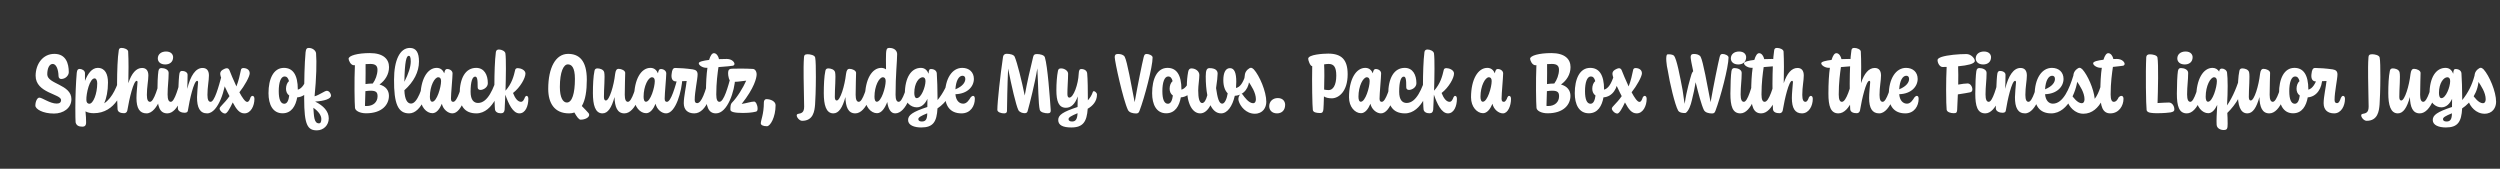 <svg width="4000" height="270" viewBox="0 0 4000 270" fill="none" xmlns="http://www.w3.org/2000/svg">
<rect x="0" y="0" width="4000" height="270" fill="#333333" stroke="none"/>
<path d="M62.88 156.2C67.64 156.2 79.82 165.72 90.74 165.72C95.5 165.72 97.74 163.62 97.74 160.12C97.74 150.18 57 149.06 57 121.2C57 102.86 68.2 86.2 86.96 86.2C105.58 86.2 110.06 101.74 110.06 115.46C110.06 120.5 105.02 126.38 97.88 126.38C95.78 126.38 93.82 124.84 93.68 122.04C93.4 110.42 89.76 102.3 84.3 102.3C79.26 102.3 75.62 108.74 75.62 118.96C75.62 134.64 114.26 134.92 114.26 158.58C114.26 173.14 101.24 181.68 86.4 181.68C68.06 181.68 56.58 174.4 56.58 168.94C56.58 162.22 59.66 156.2 62.88 156.2ZM142.95 166C149.11 166 155.55 150.18 155.55 133.24C155.55 128.62 153.87 125.4 151.35 125.4C143.37 125.4 137.77 149.76 138.19 160.12C138.33 164.04 140.15 166 142.95 166ZM137.77 196.1C137.77 201.28 135.11 202.68 131.75 202.68C125.73 202.68 122.09 200.58 120.97 195.68C120.69 193.58 120.55 183.92 120.55 172.44C120.55 155.36 121.39 131.98 122.79 116.58C123.35 111.26 125.03 110.28 127.55 110.28C130.63 110.28 135.95 112.52 135.95 117C135.95 119.94 135.95 124.28 135.95 129.46C140.29 118.12 147.01 108.6 156.39 108.6C168.29 108.6 172.77 118.82 172.77 131.98C172.77 145.56 170.39 157.04 166.75 165.3C180.47 156.2 187.47 137.16 192.65 121.34C194.05 117.56 199.37 121.9 199.23 125.68C198.53 145.7 184.53 181.12 150.09 181.12C144.63 181.12 140.15 180.14 136.79 178.18C137.49 185.18 137.77 190.22 137.77 196.1ZM190.062 80.32C190.482 77.52 192.022 76.68 194.682 76.68C198.882 76.68 204.622 78.92 205.042 82.28C205.882 96.84 205.742 117 205.322 133.1C210.502 117.28 217.922 108.74 227.302 108.74C234.022 108.74 237.382 113.08 237.382 120.78C237.382 129.04 235.002 139.12 235.002 151.86C235.002 159.98 236.962 162.92 240.042 162.92C246.342 162.92 252.922 139.26 257.822 120.78C258.102 119.8 258.802 119.24 259.502 119.24C261.322 119.24 264.402 122.18 264.402 124.98C264.402 139.82 252.922 181.4 234.442 181.4C223.242 181.4 218.342 173 218.342 156.76C218.342 148.78 219.462 140.1 220.022 131.84C220.162 130.3 219.602 129.32 218.622 129.32C213.582 129.32 206.862 158.02 203.922 175.66V175.8C203.922 176.08 203.922 176.22 203.782 176.36V176.64C203.082 179.72 200.982 181.12 198.602 181.12C193.562 181.12 188.662 179.72 188.102 174.96C187.262 167.54 186.142 103.56 190.062 80.32ZM264.38 103.14C256.54 103.14 252.48 98.66 252.48 93.48C252.48 87.04 257.66 82.42 265.64 82.42C274.18 82.42 276.98 87.6 276.98 91.52C276.98 98.94 271.8 103.14 264.38 103.14ZM273.34 162.92C279.5 162.92 285.8 139.26 290.7 120.78C291.12 119.66 291.68 119.24 292.38 119.24C294.48 119.24 297.28 122.32 297.28 125.12C296.58 145 285.52 181.4 267.74 181.4C255.14 181.4 251.78 169.64 251.78 149.9C251.78 135.76 252.48 119.52 253.46 113.78C254.16 109.86 255.7 109.02 258.22 108.88C263.54 108.88 269.84 111.4 269.84 116.58C269.84 129.04 268.16 137.72 268.16 151.16C268.16 159.7 270.12 162.92 273.34 162.92ZM336.95 162.92C343.25 162.92 349.69 139.26 354.73 120.78C355.01 119.66 355.57 119.24 356.27 119.24C358.37 119.24 361.17 122.18 361.17 124.98C361.17 139.82 349.83 181.4 331.35 181.4C319.87 181.4 315.11 172.16 315.25 155.36C315.39 147.8 316.37 139.4 316.93 131.84C316.93 130.3 316.51 129.32 315.39 129.32C310.21 129.32 303.35 159.42 300.55 177.2C300.27 179.16 298.73 180.42 295.23 180.42C291.03 180.42 284.87 178.46 284.59 173.56C284.45 166.84 285.57 124.56 287.11 117.56C287.67 115.04 288.79 113.64 290.89 113.5C294.67 113.36 300.13 115.18 300.13 119.66C300.13 128.34 299.85 136.04 299.57 142.2C304.89 120.64 313.15 108.74 324.07 108.74C330.93 108.74 334.29 113.08 334.29 120.78C334.29 129.04 331.91 139.12 331.91 151.86C331.91 159.98 333.87 162.92 336.95 162.92ZM391.134 181.4C383.294 181.4 378.394 175.24 372.374 163.9C368.174 172.86 363.414 181.68 360.194 181.68C356.134 181.68 351.374 176.78 351.374 173.84C351.374 170.34 358.374 166.56 367.194 153.82C366.214 152 365.234 149.9 364.114 147.8C356.274 131.84 352.354 122.46 352.354 117.7C352.354 114.34 354.734 112.1 359.214 110.14C360.614 109.44 362.014 109.16 363.134 109.16C364.954 109.3 366.354 110.42 367.194 112.52C369.014 117.14 373.354 127.92 378.254 138.28C381.894 128.9 383.714 120.5 385.674 111.12C386.094 109.72 387.774 108.88 389.174 108.88C394.214 108.88 399.534 111.26 399.534 117.28C399.534 122.46 391.134 137.58 383.014 147.66C387.634 156.34 392.254 163.06 395.474 163.06C398.554 163.06 399.814 158.86 400.934 155.64C401.774 154.38 402.614 153.4 404.014 153.4C405.694 153.4 407.094 155.08 407.094 158.16C407.094 169.36 401.354 181.4 391.134 181.4ZM454.806 166C459.566 166 461.806 160.4 462.786 152.84C459.146 150.32 457.606 146.26 457.606 142.06C457.606 137.3 459.146 132.54 462.366 129.74C460.966 124.42 458.586 122.32 455.366 122.32C449.066 122.32 445.986 132.4 445.986 145.84C445.986 159.14 449.066 166 454.806 166ZM452.146 181.26C436.326 181.26 429.606 167.12 429.606 149.06C429.606 126.38 437.446 108.6 454.246 108.6C468.106 108.6 476.506 118.96 476.506 143.32V143.46C483.226 141.64 487.986 134.22 492.326 120.64C492.606 119.8 493.166 119.24 493.726 119.24C495.826 119.24 498.766 122.18 498.766 124.98C498.626 140.8 490.226 154.8 475.526 155.78C473.146 169.22 466.566 181.26 452.146 181.26ZM506.973 208.56C492.273 208.56 486.673 200.16 486.673 158.02C486.673 125.4 487.233 103 488.913 83.68C489.473 77.94 491.153 76.68 494.093 76.68C500.533 76.68 505.433 81.3 505.713 85.36C506.833 99.5 506.273 124.56 503.333 154.1C511.593 151.72 519.433 145.28 522.933 145.28C526.713 145.28 529.653 149.9 529.653 152.98C529.653 157.88 519.433 161.66 504.173 162.5C517.473 169.08 526.013 178.04 526.013 189.38C526.013 200.44 517.613 208.56 506.973 208.56ZM510.333 197.36C512.993 197.36 514.113 194.84 514.113 190.36C514.113 184.9 509.913 178.32 501.373 172.44C502.353 184.9 502.073 197.36 510.333 197.36ZM586.601 169.64C597.381 169.64 604.101 163.2 604.101 153.96C604.101 147.94 601.861 145.14 593.321 145.14C591.081 145.14 588.001 145.28 584.641 145.84C584.501 155.22 584.221 163.76 583.941 169.5C585.061 169.64 586.041 169.64 586.601 169.64ZM592.621 102.3C590.241 102.3 587.581 102.44 584.921 102.58C585.061 110.84 584.921 122.74 584.781 134.5C588.701 133.94 592.481 133.66 595.421 133.66C595.701 133.66 595.981 133.66 596.401 133.66C600.601 128.06 603.961 119.52 603.961 111.68C603.961 106.08 601.581 102.3 592.621 102.3ZM566.301 104.4C560.841 104.4 557.761 96.28 557.761 94.04C557.761 89 572.181 84.94 591.781 84.94C613.341 84.94 622.441 94.6 622.441 107.34C622.441 119.24 616.001 128.9 607.181 135.2C617.261 138 622.301 144.72 622.301 153.26C622.301 167.26 611.521 181.26 585.761 181.26C575.961 181.26 568.401 177.34 567.981 172.58C567.281 165.16 566.721 129.04 567.841 104.26C567.141 104.4 566.581 104.4 566.301 104.4ZM653.995 89.28C650.215 89.28 647.555 98.24 646.995 130.86C653.435 118.4 657.215 106.92 657.215 98.38C657.215 91.1 655.815 89.28 653.995 89.28ZM657.635 165.72C667.855 165.72 675.555 141.36 680.595 120.64C681.575 116.86 687.315 121.2 687.175 124.98C686.475 144.86 674.855 181.4 654.555 181.4C636.775 181.4 630.195 165.86 630.475 127.22C630.475 96.84 639.575 76.68 655.815 76.68C666.035 76.68 670.375 84.38 670.375 98.38C670.375 115.18 661.975 131 646.995 144.44C647.555 159 651.615 165.72 657.635 165.72ZM701.252 123.58C695.372 123.58 687.812 137.44 687.812 154.8C687.812 159.28 688.932 162.78 691.592 162.78C698.872 162.78 705.732 139.68 705.732 129.74C705.732 125.68 704.052 123.58 701.252 123.58ZM723.792 181.4C716.652 181.4 708.812 174.82 706.992 166C703.352 174.68 698.312 181.12 691.872 181.12C682.352 181.12 672.692 171.04 672.692 155.78C672.692 126.8 683.892 108.6 698.732 108.6C705.032 108.6 708.672 112.38 710.772 117.28C711.752 112.38 712.732 110.42 715.392 110.42C720.152 110.42 724.072 113.5 724.072 117.42C724.072 124.14 721.552 149.48 721.552 157.88C721.552 161.94 723.092 162.92 725.192 162.92C731.632 162.92 738.352 139.26 743.252 120.78C744.512 116.86 749.832 121.34 749.832 125.12C749.132 145 739.472 181.4 723.792 181.4ZM764.845 164.74C780.525 164.74 789.765 141.64 796.205 120.64C796.625 119.66 797.185 119.24 797.885 119.24C799.845 119.24 802.785 122.18 802.785 124.84C802.785 139.68 789.765 181.4 762.185 181.4C742.445 181.4 735.445 168.1 735.445 150.74C735.445 125.26 744.545 108.6 761.905 108.6C774.785 108.6 780.525 119.8 780.525 133.1C780.525 140.1 773.105 143.88 768.765 143.88C766.245 143.88 764.285 142.62 764.285 139.82C764.425 125.96 763.165 122.6 760.225 122.6C755.885 122.6 752.945 130.44 752.945 146.82C752.945 160.12 758.265 164.74 764.845 164.74ZM793.396 83.26C793.816 80.46 795.636 79.2 798.296 79.2C802.636 79.2 808.236 81.86 808.656 85.5C809.916 94.32 809.496 122.46 808.796 145.14C819.016 133.66 821.956 122.04 824.336 111.68C824.756 109.86 826.296 109.02 828.536 109.02C832.736 109.02 840.716 111.82 840.716 117.7C840.716 124.7 832.596 139.68 820.836 148.78C824.196 157.6 828.676 162.92 833.576 162.92C836.936 162.92 838.756 158.72 840.016 155.36C840.856 154.1 841.556 153.4 842.396 153.4C844.216 153.4 845.336 155.08 845.336 158.16C845.336 169.36 840.856 181.4 831.056 181.4C820.556 181.4 813.556 165.86 808.516 151.44C808.096 163.34 807.676 172.72 807.396 175.52C806.976 179.3 805.296 181.26 801.376 181.26C796.336 181.26 792.556 179.02 791.996 175.24C791.016 168.66 789.896 109.72 793.396 83.26ZM906.986 164.04C915.246 164.04 919.866 149.76 919.866 126.24C919.866 107.34 914.266 103 908.526 103C901.806 103 895.786 114.62 895.786 139.26C895.786 156.34 900.826 164.04 906.986 164.04ZM910.486 181.4C886.966 181.4 877.166 164.88 877.166 142.2C877.166 108.18 889.066 86.2 908.946 86.2C926.166 86.2 938.906 96.28 938.906 127.5C938.906 145.28 936.666 160.12 930.926 169.64C935.126 173.98 939.326 178.18 941.426 180.7C942.406 181.68 942.686 182.66 942.686 183.78C942.686 188.26 935.686 191.48 928.966 191.48C926.166 191.48 922.666 186.58 919.026 180C916.506 180.98 913.566 181.4 910.486 181.4ZM999.059 181.4C987.719 181.4 983.659 171.32 983.239 155.22C978.619 172.3 972.599 181.4 963.919 181.4C952.159 181.4 948.659 167.54 948.659 149.06C948.659 136.32 949.219 122.46 951.179 113.36C951.739 110.7 952.999 109.44 955.939 109.44C959.579 109.44 965.599 110.98 966.719 115.6C968.259 122.04 966.159 142.9 966.299 155.08C966.299 158.72 967.279 160.82 969.379 160.82C974.979 160.82 982.119 137.3 984.219 118.4C985.059 112.38 986.599 110.14 989.959 110.14C994.439 110.14 1000.32 112.94 1000.32 116.58C1000.32 122.04 999.619 135.76 999.619 151.72C999.619 159.7 1001.58 162.92 1004.66 162.92C1011.1 162.92 1017.54 139.26 1022.44 120.78C1023.7 116.86 1029.16 121.34 1029.02 125.12C1028.32 145 1017.12 181.4 999.059 181.4ZM1043.19 123.58C1037.31 123.58 1029.75 137.44 1029.75 154.8C1029.75 159.28 1030.87 162.78 1033.53 162.78C1040.81 162.78 1047.67 139.68 1047.67 129.74C1047.67 125.68 1045.99 123.58 1043.19 123.58ZM1065.73 181.4C1058.59 181.4 1050.75 174.82 1048.93 166C1045.29 174.68 1040.25 181.12 1033.81 181.12C1024.29 181.12 1014.63 171.04 1014.63 155.78C1014.63 126.8 1025.83 108.6 1040.67 108.6C1046.97 108.6 1050.61 112.38 1052.71 117.28C1053.69 112.38 1054.67 110.42 1057.33 110.42C1062.09 110.42 1066.01 113.5 1066.01 117.42C1066.01 124.14 1063.49 149.48 1063.49 157.88C1063.49 161.94 1065.03 162.92 1067.13 162.92C1073.57 162.92 1080.29 139.26 1085.19 120.78C1086.45 116.86 1091.77 121.34 1091.77 125.12C1091.07 145 1081.41 181.4 1065.73 181.4ZM1115.46 165.02C1122.18 165.02 1128.48 148.5 1135.2 120.78C1136.04 117 1141.78 121.34 1141.64 125.12C1140.94 145 1131.42 181.4 1110.84 181.4C1100.34 181.4 1094.04 175.66 1094.04 165.16C1094.04 154.8 1097.82 138.56 1098.66 129.6C1094.18 129.74 1084.24 130.3 1081.58 130.3C1075.42 130.3 1073.74 124.84 1074.58 118.54C1075.28 111.82 1076.68 108.74 1080.46 108.74C1087.04 108.74 1098.66 109.58 1108.46 110.98C1113.92 111.82 1116.16 114.34 1116.16 119.1C1116.16 126.66 1111.54 146.68 1111.54 159.84C1111.54 163.34 1112.8 165.02 1115.46 165.02ZM1129.52 149.9C1129.52 132.82 1130.36 118.82 1131.9 108.46C1131.06 108.46 1130.22 108.46 1129.66 108.46C1124.48 108.46 1118.04 104.68 1118.04 101.18C1118.04 98.66 1125.46 96.98 1134.56 95.86C1136.66 88.72 1139.32 85.08 1142.26 85.08C1146.46 85.08 1149.54 90.12 1150.38 94.6C1155.42 94.46 1159.9 94.32 1162.7 94.32C1170.96 94.32 1175.16 99.36 1175.16 102.3C1175.16 103.56 1174.18 104.68 1172.92 105.1C1171.38 105.52 1160.32 106.64 1149.54 107.34C1148.14 117.14 1146.04 131.98 1146.04 151.16C1146.04 159.7 1148 162.92 1151.08 162.92C1158.22 162.92 1164.8 139.26 1169.7 120.78C1170.82 116.86 1176.28 121.34 1176.28 125.12C1175.58 145 1164.24 181.4 1145.48 181.4C1133.02 181.4 1129.52 169.64 1129.52 149.9ZM1187.93 180.7C1175.19 180.7 1168.61 179.02 1168.61 175.52C1168.61 170.48 1168.89 166.56 1170.85 164.6C1179.67 155.64 1188.91 140.38 1193.95 129.04C1184.85 130.44 1175.33 131.14 1171.69 131.14C1166.09 131.14 1164.97 120.64 1164.97 117.42C1164.97 110.56 1167.35 109.86 1173.51 109.86C1179.95 109.72 1192.97 109.58 1204.59 110.28C1207.95 110.42 1210.61 114.06 1210.61 119.1C1210.61 124.42 1206.97 140.8 1186.67 166.28C1193.81 165.3 1202.07 162.5 1206.69 162.5C1209.21 162.5 1212.15 167.96 1212.15 173.7C1212.15 176.36 1211.59 178.04 1209.63 178.6C1203.05 180.28 1195.49 180.7 1187.93 180.7ZM1227.08 201.98C1220.64 201.98 1217.28 199.88 1217.28 197.36C1217.28 192.18 1222.18 182.94 1222.18 163.76C1222.18 160.68 1224 158.58 1226.1 158.58C1233.38 158.58 1240.94 162.36 1240.94 168.24C1240.94 187.42 1232.54 201.98 1227.08 201.98ZM1283.42 193.3C1279.36 193.3 1274.74 188.12 1274.74 184.62C1274.74 183.5 1275.44 182.52 1276.84 182.24C1282.58 181.26 1286.64 180 1286.64 170.48C1286.64 162.36 1285.94 141.64 1285.8 124.28C1285.66 112.66 1285.66 100.9 1286.36 91.94C1286.5 88.72 1287.48 86.76 1292.24 86.76C1296.02 86.76 1303.58 88.16 1304.28 92.08C1305.26 97.12 1305.4 109.58 1305.4 123.16C1305.4 142.06 1304.56 162.36 1304.14 167.12C1303.3 177.62 1301.34 193.3 1283.42 193.3ZM1368.47 181.4C1357.13 181.4 1353.07 171.32 1352.65 155.22C1348.03 172.3 1342.01 181.4 1333.33 181.4C1321.57 181.4 1318.07 167.54 1318.07 149.06C1318.07 136.32 1318.63 122.46 1320.59 113.36C1321.15 110.7 1322.41 109.44 1325.35 109.44C1328.99 109.44 1335.01 110.98 1336.13 115.6C1337.67 122.04 1335.57 142.9 1335.71 155.08C1335.71 158.72 1336.69 160.82 1338.79 160.82C1344.39 160.82 1351.53 137.3 1353.63 118.4C1354.47 112.38 1356.01 110.14 1359.37 110.14C1363.85 110.14 1369.73 112.94 1369.73 116.58C1369.73 122.04 1369.03 135.76 1369.03 151.72C1369.03 159.7 1370.99 162.92 1374.07 162.92C1380.51 162.92 1386.95 139.26 1391.85 120.78C1393.11 116.86 1398.57 121.34 1398.43 125.12C1397.73 145 1386.53 181.4 1368.47 181.4ZM1412.6 123.58C1406.72 123.58 1399.16 137.44 1399.16 154.8C1399.16 159.28 1400.28 162.78 1402.94 162.78C1410.22 162.78 1417.08 139.68 1417.08 129.74C1417.08 125.68 1415.4 123.58 1412.6 123.58ZM1437.94 162.92C1444.24 162.92 1450.82 139.26 1455.72 120.78C1456 119.8 1456.56 119.24 1457.26 119.24C1459.36 119.24 1462.3 122.32 1462.3 125.12C1461.6 145 1450.26 181.4 1432.34 181.4C1425.48 181.4 1421.28 174.96 1419.6 163.2C1415.82 173.14 1410.36 181.12 1403.22 181.12C1393.7 181.12 1384.04 171.04 1384.04 155.78C1384.04 126.8 1395.24 108.6 1410.08 108.6C1413.16 108.6 1415.68 109.58 1417.64 110.98C1417.64 106.08 1417.64 101.04 1417.5 95.3C1417.5 78.08 1418.34 76.68 1423.24 76.68C1431.64 76.68 1435.42 81.86 1435.42 86.48C1435.42 97.96 1432.9 119.52 1432.9 151.72C1432.9 159.7 1434.86 162.92 1437.94 162.92ZM1473.93 203.94C1462.87 203.94 1452.93 200.44 1452.93 192.04C1452.93 184.06 1460.21 179.02 1483.73 171.18C1483.73 167.4 1483.87 163.2 1483.87 158.16C1480.09 166.28 1474.49 171.74 1466.79 171.74C1457.27 171.74 1447.75 163.76 1447.75 150.74C1447.75 123.16 1458.53 108.6 1473.37 108.6C1480.09 108.6 1483.59 112.8 1485.69 117.98C1485.97 111.82 1487.23 110.42 1489.33 110.42C1495.35 110.42 1498.57 113.64 1498.85 117.28C1499.55 125.96 1499.97 142.34 1500.11 160.12C1509.63 148.22 1515.79 136.04 1519.85 120.78C1520.27 119.8 1520.83 119.24 1521.53 119.24C1523.49 119.24 1526.43 122.18 1526.43 124.98C1526.43 147.24 1513.83 164.32 1499.97 173.42C1498.85 194.98 1492.97 203.94 1473.93 203.94ZM1474.91 194.42C1480.93 194.42 1483.59 191.06 1483.59 181.26C1473.09 185.6 1469.31 187.84 1469.31 190.64C1469.31 192.74 1470.99 194.42 1474.91 194.42ZM1476.31 123.58C1470.43 123.58 1462.87 132.82 1462.87 148.64C1462.87 153.4 1463.99 157.04 1466.79 157.04C1473.93 157.04 1480.79 139.12 1480.79 129.74C1480.79 125.68 1479.11 123.58 1476.31 123.58ZM1540.01 121.2C1534.27 121.2 1529.51 128.76 1528.67 142.9C1540.99 137.86 1544.49 131.14 1544.49 126.38C1544.49 123.02 1542.95 121.2 1540.01 121.2ZM1541.13 165.86C1547.01 165.86 1550.51 159.84 1553.17 155.64C1554.57 154.38 1555.41 153.4 1556.95 153.4C1558.77 153.4 1559.75 155.08 1559.75 158.16C1559.75 169.36 1553.03 181.4 1538.47 181.4C1519.01 181.4 1512.01 167.82 1512.01 151.72C1512.01 125.82 1523.35 108.6 1539.59 108.6C1550.79 108.6 1558.21 115.6 1558.21 126.24C1558.21 138.28 1548.13 150.18 1528.67 150.74C1529.51 160.96 1534.83 165.86 1541.13 165.86ZM1611.16 177.76C1611.16 180.28 1609.2 181.4 1606.54 181.4C1601.78 181.4 1595.76 179.44 1595.76 175.8C1595.76 163.06 1600.52 119.94 1604.86 90.82C1605.42 87.6 1607.66 86.06 1610.74 86.06C1616.06 86.06 1622.08 87.46 1623.48 90.82C1627.68 100.62 1634.54 128.48 1639.58 152.84C1643.08 133.1 1648.26 110.14 1653.02 91.1C1653.86 87.88 1654.84 86.48 1659.18 86.48C1664.08 86.48 1670.66 88.02 1671.78 91.66C1676.26 106.22 1679.76 156.2 1681.16 176.22C1681.44 179.3 1680.32 181.26 1676.54 181.26C1671.36 181.26 1664.78 179.72 1663.66 175.8C1661.28 166.56 1661.28 137.44 1659.74 109.3C1655.96 132.96 1647.42 166.42 1644.2 177.76C1643.64 179.58 1642.66 181.12 1639.58 181.12C1636.22 181.12 1631.18 179.72 1629.36 176.08C1625.58 168.38 1618.44 137.58 1612.98 109.72C1611.72 138.14 1611.3 167.12 1611.16 177.76ZM1714.15 203.94C1700.85 203.94 1693.15 200.44 1693.15 192.04C1693.15 183.92 1700.57 179.02 1724.09 171.18C1724.23 166.28 1724.37 160.54 1724.37 154.24C1720.03 166.7 1713.73 172.44 1705.47 172.44C1693.71 172.44 1690.21 161.66 1690.21 144.44C1690.21 133.38 1691.05 121.48 1692.73 113.36C1693.29 110.7 1694.55 109.44 1697.63 109.44C1703.51 109.44 1708.97 113.5 1708.97 117.84C1708.97 127.64 1707.71 142.06 1707.85 150.46C1707.85 154.1 1708.83 156.2 1710.93 156.2C1717.65 156.2 1725.21 134.78 1725.91 118.12C1726.19 112.52 1727.31 110.42 1729.83 110.42C1735.99 110.42 1739.21 113.78 1739.49 117.56C1740.33 126.38 1740.61 144.58 1740.61 160.54C1744.11 156.48 1746.91 152.28 1748.59 146.96C1748.87 146.26 1749.43 145.84 1750.13 145.84C1752.09 145.84 1755.17 148.78 1755.17 151.3C1755.17 162.36 1748.03 169.64 1740.33 173.98C1738.93 194.84 1732.77 203.94 1714.15 203.94ZM1715.27 194.42C1721.01 194.42 1723.67 190.78 1724.09 181.12C1713.45 185.6 1709.67 187.84 1709.67 190.64C1709.67 192.74 1711.35 194.42 1715.27 194.42ZM1804.69 175.94C1796.99 159.84 1783.55 98.24 1783.55 91.38C1783.55 88.3 1784.67 86.34 1788.73 86.34C1793.35 86.34 1797.55 87.6 1799.51 90.82C1803.57 98.52 1810.01 135.48 1815.47 163.48C1820.37 135.76 1827.37 101.46 1829.89 91.38C1830.87 87.74 1831.71 86.34 1834.65 86.34C1838.29 86.34 1844.17 88.72 1844.17 91.94C1844.17 107.2 1831.29 156.06 1823.31 177.06C1822.05 180.56 1820.79 181.54 1817.71 181.54C1812.39 181.54 1806.65 180 1804.69 175.94ZM1868.61 166C1873.37 166 1875.61 160.4 1876.59 152.84C1872.95 150.32 1871.41 146.26 1871.41 142.06C1871.41 137.3 1872.95 132.54 1876.17 129.74C1874.77 124.42 1872.39 122.32 1869.17 122.32C1862.87 122.32 1859.79 132.4 1859.79 145.84C1859.79 159.14 1862.87 166 1868.61 166ZM1865.95 181.26C1850.13 181.26 1843.41 167.12 1843.41 149.06C1843.41 126.38 1851.25 108.6 1868.05 108.6C1881.91 108.6 1890.31 118.96 1890.31 143.32V143.46C1897.03 141.64 1901.79 134.22 1906.13 120.64C1906.41 119.8 1906.97 119.24 1907.53 119.24C1909.63 119.24 1912.57 122.18 1912.57 124.98C1912.43 140.8 1904.03 154.8 1889.33 155.78C1886.95 169.22 1880.37 181.26 1865.95 181.26ZM1953.82 181.4C1946.26 181.4 1940.66 176.5 1936.74 168.38C1932.54 176.5 1926.94 181.4 1920.36 181.4C1908.32 181.4 1898.94 166.98 1898.94 138.7C1898.94 129.46 1899.64 122.6 1901.04 115.04C1901.74 111.26 1903.28 109.44 1906.36 109.44C1912.94 109.44 1918.96 114.06 1918.96 119.94C1918.96 126.38 1917.14 137.02 1917.14 144.72C1917.14 157.18 1919.1 164.88 1923.44 164.88C1926.8 164.88 1929.74 160.12 1931.7 152.28C1930.02 143.46 1929.18 133.24 1929.18 122.18C1929.18 111.96 1931 109.02 1935.2 109.02C1944.3 109.02 1948.22 112.66 1948.22 117.7C1948.22 121.62 1947.24 131.28 1945.7 140.94C1947.94 156.62 1950.32 165.86 1955.5 165.86C1959.7 165.86 1963.06 157.74 1964.32 149.34C1959.98 145.14 1957.32 137.72 1957.32 128.34C1957.32 116.44 1960.82 109.02 1967.96 109.02C1975.1 109.02 1978.04 116.72 1978.04 130.86C1978.04 134.22 1977.9 137.58 1977.62 140.8C1984.2 139.26 1988.54 132.96 1992.6 120.64C1992.88 119.66 1993.44 119.24 1994.14 119.24C1996.52 119.24 1999.18 122.18 1999.04 124.98C1999.04 139.82 1990.92 152.42 1975.66 153.26C1971.88 170.06 1963.76 181.4 1953.82 181.4ZM2026.1 162.92C2026.1 172.02 2020.64 181.96 2007.62 181.96C1993.76 181.96 1984.38 170.2 1981.86 161.52C1979.76 155.08 1985.36 147.66 1987.88 150.88C1991.24 155.64 1998.1 165.16 2005.1 165.16C2007.48 165.16 2009.44 163.2 2009.44 158.86C2009.44 148.08 2002.02 137.16 1996.84 129.46H1996.56C1993.48 129.46 1991.1 126.52 1991.1 124.84C1991.24 123.3 1991.66 120.64 1991.94 118.54C1993.06 112.94 1998.8 108.46 2001.46 108.46C2002.86 108.46 2004.4 109.3 2006.08 110.98C2015.18 121.06 2026.1 146.4 2026.1 162.92ZM2043.21 181.4C2035.09 181.4 2030.75 176.08 2030.75 170.06C2030.75 162.5 2036.21 156.9 2044.47 156.9C2053.29 156.9 2056.23 162.92 2056.23 167.68C2056.23 176.36 2050.91 181.4 2043.21 181.4ZM2125.87 144.16C2132.59 144.16 2138.05 136.74 2138.05 120.92C2138.05 107.06 2133.99 102.3 2125.87 102.3C2123.49 102.3 2121.11 102.58 2118.59 103C2119.15 113.08 2119.01 129.04 2118.59 143.32C2120.41 143.6 2122.51 144.16 2125.87 144.16ZM2099.41 105.8C2096.19 105.8 2093.11 96.42 2093.11 94.04C2093.11 87.18 2117.19 85.78 2125.17 85.78C2146.59 85.78 2156.25 95.58 2156.25 118.82C2156.25 146.26 2142.11 157.18 2131.05 157.32C2125.45 157.32 2120.97 156.2 2118.31 154.24C2118.03 164.18 2117.75 172.02 2117.47 174.68C2117.05 178.74 2116.21 181.12 2111.59 180.84C2105.85 180.7 2101.09 179.72 2100.53 175.94C2099.69 169.64 2098.99 131.56 2099.55 105.8H2099.41ZM2186.97 123.58C2181.09 123.58 2173.53 137.44 2173.53 154.8C2173.53 159.28 2174.65 162.78 2177.31 162.78C2184.59 162.78 2191.45 139.68 2191.45 129.74C2191.45 125.68 2189.77 123.58 2186.97 123.58ZM2209.51 181.4C2202.37 181.4 2194.53 174.82 2192.71 166C2189.07 174.68 2184.03 181.12 2177.59 181.12C2168.07 181.12 2158.41 171.04 2158.41 155.78C2158.41 126.8 2169.61 108.6 2184.45 108.6C2190.75 108.6 2194.39 112.38 2196.49 117.28C2197.47 112.38 2198.45 110.42 2201.11 110.42C2205.87 110.42 2209.79 113.5 2209.79 117.42C2209.79 124.14 2207.27 149.48 2207.27 157.88C2207.27 161.94 2208.81 162.92 2210.91 162.92C2217.35 162.92 2224.07 139.26 2228.97 120.78C2230.23 116.86 2235.55 121.34 2235.55 125.12C2234.85 145 2225.19 181.4 2209.51 181.4ZM2250.57 164.74C2266.25 164.74 2275.49 141.64 2281.93 120.64C2282.35 119.66 2282.91 119.24 2283.61 119.24C2285.57 119.24 2288.51 122.18 2288.51 124.84C2288.51 139.68 2275.49 181.4 2247.91 181.4C2228.17 181.4 2221.17 168.1 2221.17 150.74C2221.17 125.26 2230.27 108.6 2247.63 108.6C2260.51 108.6 2266.25 119.8 2266.25 133.1C2266.25 140.1 2258.83 143.88 2254.49 143.88C2251.97 143.88 2250.01 142.62 2250.01 139.82C2250.15 125.96 2248.89 122.6 2245.95 122.6C2241.61 122.6 2238.67 130.44 2238.67 146.82C2238.67 160.12 2243.99 164.74 2250.57 164.74ZM2279.12 83.26C2279.54 80.46 2281.36 79.2 2284.02 79.2C2288.36 79.2 2293.96 81.86 2294.38 85.5C2295.64 94.32 2295.22 122.46 2294.52 145.14C2304.74 133.66 2307.68 122.04 2310.06 111.68C2310.48 109.86 2312.02 109.02 2314.26 109.02C2318.46 109.02 2326.44 111.82 2326.44 117.7C2326.44 124.7 2318.32 139.68 2306.56 148.78C2309.92 157.6 2314.4 162.92 2319.3 162.92C2322.66 162.92 2324.48 158.72 2325.74 155.36C2326.58 154.1 2327.28 153.4 2328.12 153.4C2329.94 153.4 2331.06 155.08 2331.06 158.16C2331.06 169.36 2326.58 181.4 2316.78 181.4C2306.28 181.4 2299.28 165.86 2294.24 151.44C2293.82 163.34 2293.4 172.72 2293.12 175.52C2292.7 179.3 2291.02 181.26 2287.1 181.26C2282.06 181.26 2278.28 179.02 2277.72 175.24C2276.74 168.66 2275.62 109.72 2279.12 83.26ZM2404.75 181.4C2397.61 181.4 2389.77 174.82 2387.95 166C2384.31 174.68 2379.27 181.12 2372.83 181.12C2363.31 181.12 2353.65 171.04 2353.65 155.78C2353.65 126.8 2364.85 108.6 2379.69 108.6C2385.99 108.6 2389.63 112.38 2391.73 117.28C2392.71 112.38 2393.69 110.42 2396.35 110.42C2401.11 110.42 2405.03 113.5 2405.03 117.42C2405.03 124.14 2402.51 149.48 2402.51 157.88C2402.51 161.94 2404.05 162.92 2406.15 162.92C2408.95 162.92 2410.77 158.86 2412.03 155.36C2412.73 154.24 2413.43 153.4 2414.55 153.4C2416.37 153.4 2417.63 155.08 2417.63 158.16C2417.63 169.36 2412.59 181.4 2404.75 181.4ZM2382.21 123.58C2376.33 123.58 2368.77 137.44 2368.77 154.8C2368.77 159.28 2369.89 162.78 2372.55 162.78C2379.83 162.78 2386.69 139.68 2386.69 129.74C2386.69 125.68 2385.01 123.58 2382.21 123.58ZM2477.01 169.64C2487.79 169.64 2494.51 163.2 2494.51 153.96C2494.51 147.94 2492.27 145.14 2483.73 145.14C2481.49 145.14 2478.41 145.28 2475.05 145.84C2474.91 155.22 2474.63 163.76 2474.35 169.5C2475.47 169.64 2476.45 169.64 2477.01 169.64ZM2483.03 102.3C2480.65 102.3 2477.99 102.44 2475.33 102.58C2475.47 110.84 2475.33 122.74 2475.19 134.5C2479.11 133.94 2482.89 133.66 2485.83 133.66C2486.11 133.66 2486.39 133.66 2486.81 133.66C2491.01 128.06 2494.37 119.52 2494.37 111.68C2494.37 106.08 2491.99 102.3 2483.03 102.3ZM2456.71 104.4C2451.25 104.4 2448.17 96.28 2448.17 94.04C2448.17 89 2462.59 84.94 2482.19 84.94C2503.75 84.94 2512.85 94.6 2512.85 107.34C2512.85 119.24 2506.41 128.9 2497.59 135.2C2507.67 138 2512.71 144.72 2512.71 153.26C2512.71 167.26 2501.93 181.26 2476.17 181.26C2466.37 181.26 2458.81 177.34 2458.39 172.58C2457.69 165.16 2457.13 129.04 2458.25 104.26C2457.55 104.4 2456.99 104.4 2456.71 104.4ZM2544.83 166C2549.59 166 2551.83 160.4 2552.81 152.84C2549.17 150.32 2547.63 146.26 2547.63 142.06C2547.63 137.3 2549.17 132.54 2552.39 129.74C2550.99 124.42 2548.61 122.32 2545.39 122.32C2539.09 122.32 2536.01 132.4 2536.01 145.84C2536.01 159.14 2539.09 166 2544.83 166ZM2542.17 181.26C2526.35 181.26 2519.63 167.12 2519.63 149.06C2519.63 126.38 2527.47 108.6 2544.27 108.6C2558.13 108.6 2566.53 118.96 2566.53 143.32V143.46C2573.25 141.64 2578.01 134.22 2582.35 120.64C2582.63 119.8 2583.19 119.24 2583.75 119.24C2585.85 119.24 2588.79 122.18 2588.79 124.98C2588.65 140.8 2580.25 154.8 2565.55 155.78C2563.17 169.22 2556.59 181.26 2542.17 181.26ZM2618.69 181.4C2610.85 181.4 2605.95 175.24 2599.93 163.9C2595.73 172.86 2590.97 181.68 2587.75 181.68C2583.69 181.68 2578.93 176.78 2578.93 173.84C2578.93 170.34 2585.93 166.56 2594.75 153.82C2593.77 152 2592.79 149.9 2591.67 147.8C2583.83 131.84 2579.91 122.46 2579.91 117.7C2579.91 114.34 2582.29 112.1 2586.77 110.14C2588.17 109.44 2589.57 109.16 2590.69 109.16C2592.51 109.3 2593.91 110.42 2594.75 112.52C2596.57 117.14 2600.91 127.92 2605.81 138.28C2609.45 128.9 2611.27 120.5 2613.23 111.12C2613.65 109.72 2615.33 108.88 2616.73 108.88C2621.77 108.88 2627.09 111.26 2627.09 117.28C2627.09 122.46 2618.69 137.58 2610.57 147.66C2615.19 156.34 2619.81 163.06 2623.03 163.06C2626.11 163.06 2627.37 158.86 2628.49 155.64C2629.33 154.38 2630.17 153.4 2631.57 153.4C2633.25 153.4 2634.65 155.08 2634.65 158.16C2634.65 169.36 2628.91 181.4 2618.69 181.4ZM2726.18 175.94C2722.4 168.1 2717.36 149.48 2713.02 131.56C2711.48 141.08 2709.52 150.32 2707 160.26C2705.18 168.38 2702.1 177.06 2697.2 180.7C2693.28 181.26 2686.98 180.42 2685.02 176.92C2679.98 168.24 2671.44 132.26 2668.36 112.38C2666.54 105.38 2664.44 88.72 2667.66 87.04C2670.74 86.62 2676.06 86.9 2678.3 89.14C2682.78 94.04 2687.96 122.18 2692.16 144.16C2692.72 146.12 2693.98 159 2695.52 166.14C2698.46 144.3 2704.62 125.12 2706.44 118.68C2706.86 117 2707.84 115.46 2709.1 113.92C2706.58 102.58 2705.04 93.76 2705.04 91.38C2705.04 88.3 2706.16 86.34 2710.22 86.34C2714.84 86.34 2719.04 87.6 2721 90.82C2725.06 98.52 2731.5 135.48 2736.96 163.48C2741.86 135.76 2748.86 101.46 2751.38 91.38C2752.36 87.74 2753.2 86.34 2756.14 86.34C2759.78 86.34 2765.66 88.72 2765.66 91.94C2765.66 107.2 2752.78 156.06 2744.8 177.06C2743.54 180.56 2742.28 181.54 2739.2 181.54C2733.88 181.54 2728.14 180 2726.18 175.94ZM2781.24 103.14C2773.4 103.14 2769.34 98.66 2769.34 93.48C2769.34 87.04 2774.52 82.42 2782.5 82.42C2791.04 82.42 2793.84 87.6 2793.84 91.52C2793.84 98.94 2788.66 103.14 2781.24 103.14ZM2790.2 162.92C2796.36 162.92 2802.66 139.26 2807.56 120.78C2807.98 119.66 2808.54 119.24 2809.24 119.24C2811.34 119.24 2814.14 122.32 2814.14 125.12C2813.44 145 2802.38 181.4 2784.6 181.4C2772 181.4 2768.64 169.64 2768.64 149.9C2768.64 135.76 2769.34 119.52 2770.32 113.78C2771.02 109.86 2772.56 109.02 2775.08 108.88C2780.4 108.88 2786.7 111.4 2786.7 116.58C2786.7 129.04 2785.02 137.72 2785.02 151.16C2785.02 159.7 2786.98 162.92 2790.2 162.92ZM2801.87 149.9C2801.87 132.82 2802.71 118.82 2804.25 108.46C2803.41 108.46 2802.57 108.46 2802.01 108.46C2796.83 108.46 2790.39 104.68 2790.39 101.18C2790.39 98.66 2797.81 96.98 2806.91 95.86C2809.01 88.72 2811.67 85.08 2814.61 85.08C2818.81 85.08 2821.89 90.12 2822.73 94.6C2827.77 94.46 2832.25 94.32 2835.05 94.32C2843.31 94.32 2847.51 99.36 2847.51 102.3C2847.51 103.56 2846.53 104.68 2845.27 105.1C2843.73 105.52 2832.67 106.64 2821.89 107.34C2820.49 117.14 2818.39 131.98 2818.39 151.16C2818.39 159.7 2820.35 162.92 2823.43 162.92C2830.57 162.92 2837.15 139.26 2842.05 120.78C2843.17 116.86 2848.63 121.34 2848.63 125.12C2847.93 145 2836.59 181.4 2817.83 181.4C2805.37 181.4 2801.87 169.64 2801.87 149.9ZM2838.71 80.32C2839.13 77.52 2840.67 76.68 2843.33 76.68C2847.53 76.68 2853.27 78.92 2853.69 82.28C2854.53 96.84 2854.39 117 2853.97 133.1C2859.15 117.28 2866.57 108.74 2875.95 108.74C2882.67 108.74 2886.03 113.08 2886.03 120.78C2886.03 129.04 2883.65 139.12 2883.65 151.86C2883.65 159.98 2885.61 162.92 2888.69 162.92C2891.63 162.92 2893.17 158.86 2894.29 155.64C2895.27 154.38 2896.11 153.4 2897.37 153.4C2899.19 153.4 2900.45 155.08 2900.45 158.16C2900.45 169.36 2894.43 181.4 2883.09 181.4C2871.89 181.4 2866.99 173 2866.99 156.76C2866.99 148.78 2868.11 140.1 2868.67 131.84C2868.81 130.3 2868.25 129.32 2867.27 129.32C2862.23 129.32 2855.51 158.02 2852.57 175.66V175.8C2852.57 176.08 2852.57 176.22 2852.43 176.36V176.64C2851.73 179.72 2849.63 181.12 2847.25 181.12C2842.21 181.12 2837.31 179.72 2836.75 174.96C2835.91 167.54 2834.79 103.56 2838.71 80.32ZM2925.46 149.9C2925.46 132.82 2926.3 118.82 2927.84 108.46C2927 108.46 2926.16 108.46 2925.6 108.46C2920.42 108.46 2913.98 104.68 2913.98 101.18C2913.98 98.66 2921.4 96.98 2930.5 95.86C2932.6 88.72 2935.26 85.08 2938.2 85.08C2942.4 85.08 2945.48 90.12 2946.32 94.6C2951.36 94.46 2955.84 94.32 2958.64 94.32C2966.9 94.32 2971.1 99.36 2971.1 102.3C2971.1 103.56 2970.12 104.68 2968.86 105.1C2967.32 105.52 2956.26 106.64 2945.48 107.34C2944.08 117.14 2941.98 131.98 2941.98 151.16C2941.98 159.7 2943.94 162.92 2947.02 162.92C2954.16 162.92 2960.74 139.26 2965.64 120.78C2966.76 116.86 2972.22 121.34 2972.22 125.12C2971.52 145 2960.18 181.4 2941.42 181.4C2928.96 181.4 2925.46 169.64 2925.46 149.9ZM2962.31 80.32C2962.73 77.52 2964.27 76.68 2966.93 76.68C2971.13 76.68 2976.87 78.92 2977.29 82.28C2978.13 96.84 2977.99 117 2977.57 133.1C2982.75 117.28 2990.17 108.74 2999.55 108.74C3006.27 108.74 3009.63 113.08 3009.63 120.78C3009.63 129.04 3007.25 139.12 3007.25 151.86C3007.25 159.98 3009.21 162.92 3012.29 162.92C3018.59 162.92 3025.17 139.26 3030.07 120.78C3030.35 119.8 3031.05 119.24 3031.75 119.24C3033.57 119.24 3036.65 122.18 3036.65 124.98C3036.65 139.82 3025.17 181.4 3006.69 181.4C2995.49 181.4 2990.59 173 2990.59 156.76C2990.59 148.78 2991.71 140.1 2992.27 131.84C2992.41 130.3 2991.85 129.32 2990.87 129.32C2985.83 129.32 2979.11 158.02 2976.17 175.66V175.8C2976.17 176.08 2976.17 176.22 2976.03 176.36V176.64C2975.33 179.72 2973.23 181.12 2970.85 181.12C2965.81 181.12 2960.91 179.72 2960.35 174.96C2959.51 167.54 2958.39 103.56 2962.31 80.32ZM3050.07 121.2C3044.33 121.2 3039.57 128.76 3038.73 142.9C3051.05 137.86 3054.55 131.14 3054.55 126.38C3054.55 123.02 3053.01 121.2 3050.07 121.2ZM3051.19 165.86C3057.07 165.86 3060.57 159.84 3063.23 155.64C3064.63 154.38 3065.47 153.4 3067.01 153.4C3068.83 153.4 3069.81 155.08 3069.81 158.16C3069.81 169.36 3063.09 181.4 3048.53 181.4C3029.07 181.4 3022.07 167.82 3022.07 151.72C3022.07 125.82 3033.41 108.6 3049.65 108.6C3060.85 108.6 3068.27 115.6 3068.27 126.24C3068.27 138.28 3058.19 150.18 3038.73 150.74C3039.57 160.96 3044.89 165.86 3051.19 165.86ZM3108.06 107.2C3103.86 107.2 3100.08 101.32 3100.08 96C3100.08 94.04 3102.6 92.5 3106.52 91.1C3116.04 88.02 3133.68 86.48 3146.28 86.48C3153.7 86.48 3159.72 93.48 3159.72 97.4C3159.72 99.64 3157.06 101.46 3152.02 103C3147.54 104.26 3140.82 105.38 3132.98 106.08C3133.12 110.14 3133.26 114.9 3133.26 120.08C3133.26 124.98 3133.12 130.16 3133.12 135.34C3139 134.22 3144.88 133.52 3148.24 133.52C3152.72 133.52 3155.8 138.84 3155.8 143.04C3155.8 145.7 3154.54 147.1 3152.44 147.66C3149.5 148.36 3140.12 149.9 3132.56 151.02C3132.14 163.06 3131.72 173 3131.44 176.08C3131.02 179.86 3130.46 181.12 3125.98 181.12C3120.8 181.12 3115.2 179.3 3114.64 175.52C3114.22 172.72 3113.8 159 3113.8 143.32C3113.8 131.42 3114.08 118.12 3114.64 107.06C3112.4 107.2 3110.3 107.2 3108.06 107.2ZM3173.07 103.14C3165.23 103.14 3161.17 98.66 3161.17 93.48C3161.17 87.04 3166.35 82.42 3174.33 82.42C3182.87 82.42 3185.67 87.6 3185.67 91.52C3185.67 98.94 3180.49 103.14 3173.07 103.14ZM3182.03 162.92C3188.19 162.92 3194.49 139.26 3199.39 120.78C3199.81 119.66 3200.37 119.24 3201.07 119.24C3203.17 119.24 3205.97 122.32 3205.97 125.12C3205.27 145 3194.21 181.4 3176.43 181.4C3163.83 181.4 3160.47 169.64 3160.47 149.9C3160.47 135.76 3161.17 119.52 3162.15 113.78C3162.85 109.86 3164.39 109.02 3166.91 108.88C3172.23 108.88 3178.53 111.4 3178.53 116.58C3178.53 129.04 3176.85 137.72 3176.85 151.16C3176.85 159.7 3178.81 162.92 3182.03 162.92ZM3245.64 162.92C3251.94 162.92 3258.38 139.26 3263.42 120.78C3263.7 119.66 3264.26 119.24 3264.96 119.24C3267.06 119.24 3269.86 122.18 3269.86 124.98C3269.86 139.82 3258.52 181.4 3240.04 181.4C3228.56 181.4 3223.8 172.16 3223.94 155.36C3224.08 147.8 3225.06 139.4 3225.62 131.84C3225.62 130.3 3225.2 129.32 3224.08 129.32C3218.9 129.32 3212.04 159.42 3209.24 177.2C3208.96 179.16 3207.42 180.42 3203.92 180.42C3199.72 180.42 3193.56 178.46 3193.28 173.56C3193.14 166.84 3194.26 124.56 3195.8 117.56C3196.36 115.04 3197.48 113.64 3199.58 113.5C3203.36 113.36 3208.82 115.18 3208.82 119.66C3208.82 128.34 3208.54 136.04 3208.26 142.2C3213.58 120.64 3221.84 108.74 3232.76 108.74C3239.62 108.74 3242.98 113.08 3242.98 120.78C3242.98 129.04 3240.6 139.12 3240.6 151.86C3240.6 159.98 3242.56 162.92 3245.64 162.92ZM3283.45 121.2C3277.71 121.2 3272.95 128.76 3272.11 142.9C3284.43 137.86 3287.93 131.14 3287.93 126.38C3287.93 123.02 3286.39 121.2 3283.45 121.2ZM3284.57 165.86C3301.09 165.86 3311.03 141.78 3317.47 120.64C3317.89 119.66 3318.45 119.24 3319.15 119.24C3321.11 119.24 3324.05 122.18 3324.05 124.84C3324.05 139.68 3310.61 181.4 3281.91 181.4C3262.45 181.4 3255.45 167.82 3255.45 151.72C3255.45 125.82 3266.79 108.6 3283.03 108.6C3294.23 108.6 3301.65 115.6 3301.65 126.24C3301.65 138.28 3291.57 150.18 3272.11 150.74C3272.95 160.96 3278.27 165.86 3284.57 165.86ZM3333.53 181.96H3333.39C3319.53 181.96 3310.15 170.2 3307.63 161.52C3305.53 155.08 3311.13 147.66 3313.65 150.88C3317.01 155.64 3323.87 165.16 3330.87 165.16C3333.25 165.16 3335.21 163.2 3335.21 158.86C3335.21 148.08 3327.79 137.16 3322.61 129.46H3322.33C3319.25 129.46 3316.87 126.52 3316.87 124.84C3317.01 123.3 3317.43 120.64 3317.71 118.54C3318.83 112.94 3324.57 108.46 3327.23 108.46C3328.63 108.46 3330.17 109.3 3331.85 110.98C3340.11 120.08 3349.91 141.78 3351.59 158.16C3359.85 147.24 3362.09 132.82 3366.29 121.2C3367.69 117.7 3372.87 121.76 3372.87 125.54C3372.59 143.32 3361.53 181.96 3333.53 181.96ZM3376.46 181.4C3364 181.4 3360.5 169.64 3360.5 149.9C3360.5 132.82 3361.34 118.82 3362.88 108.46C3362.04 108.46 3361.2 108.46 3360.64 108.46C3355.46 108.46 3349.02 104.68 3349.02 101.18C3349.02 98.38 3356.86 96.56 3365.54 95.58C3367.64 88.72 3370.3 85.08 3373.24 85.08C3377.3 85.08 3380.52 89.84 3381.36 94.46C3383.6 94.32 3385.56 94.32 3386.96 94.32C3395.22 94.32 3399.42 99.36 3399.42 102.3C3399.42 103.56 3398.44 104.68 3397.18 105.1C3396.2 105.38 3388.64 106.22 3380.66 107.06C3379.26 116.86 3377.02 131.84 3377.02 151.16C3377.02 159.7 3378.98 162.92 3382.06 162.92C3386.12 162.92 3388.36 158.86 3389.9 155.64C3391.3 154.38 3392.56 153.4 3394.24 153.4C3396.34 153.4 3397.6 155.08 3397.6 158.16C3397.6 169.22 3390.32 181.4 3376.46 181.4ZM3434.02 91.38C3434.3 88.72 3435.7 86.9 3439.76 86.9C3443.82 86.9 3451.24 88.16 3451.94 91.94C3453.76 102.44 3452.78 144.72 3452.08 164.88C3459.36 164.46 3466.36 164.04 3470.42 164.04C3474.9 164.04 3478.96 169.08 3478.96 174.96C3478.96 178.04 3477.28 178.88 3472.8 179.86C3470.7 180.28 3461.18 181.12 3452.78 181.12C3448.02 181.12 3444.38 181.12 3441.72 180.56C3437.94 180.14 3435 178.88 3434.58 175.94C3433.6 168.66 3432.76 115.46 3434.02 91.38ZM3495.59 103.14C3487.75 103.14 3483.69 98.66 3483.69 93.48C3483.69 87.04 3488.87 82.42 3496.85 82.42C3505.39 82.42 3508.19 87.6 3508.19 91.52C3508.19 98.94 3503.01 103.14 3495.59 103.14ZM3504.55 162.92C3510.71 162.92 3517.01 139.26 3521.91 120.78C3522.33 119.66 3522.89 119.24 3523.59 119.24C3525.69 119.24 3528.49 122.32 3528.49 125.12C3527.79 145 3516.73 181.4 3498.95 181.4C3486.35 181.4 3482.99 169.64 3482.99 149.9C3482.99 135.76 3483.69 119.52 3484.67 113.78C3485.37 109.86 3486.91 109.02 3489.43 108.88C3494.75 108.88 3501.05 111.4 3501.05 116.58C3501.05 129.04 3499.37 137.72 3499.37 151.16C3499.37 159.7 3501.33 162.92 3504.55 162.92ZM3557.8 208C3553.6 208.14 3546.88 205.76 3546.6 199.46C3546.18 192.74 3546.74 180.98 3547.58 167.82C3543.94 175.52 3539.18 181.12 3533.16 181.12C3523.64 181.12 3513.98 171.04 3513.98 155.78C3513.98 126.8 3525.18 108.6 3540.02 108.6C3545.06 108.6 3548.42 111.12 3550.66 114.62V114.34C3551.08 111.12 3552.48 109.72 3555 109.72C3558.08 109.58 3562.7 112.1 3563.26 116.02C3564.52 125.4 3564.66 145.84 3563.26 168.66C3572.92 154.66 3580.2 136.32 3584.4 120.78C3584.82 119.8 3585.38 119.24 3586.08 119.24C3588.04 119.24 3590.98 122.18 3590.98 124.98C3590.98 146.82 3577.12 167.68 3563.68 180.7C3563.96 185.32 3564.24 190.08 3564.24 198.06C3564.24 206.18 3563.26 208 3557.8 208ZM3542.54 123.58C3536.66 123.58 3529.1 137.44 3529.1 154.8C3529.1 159.28 3530.22 162.78 3532.88 162.78C3540.16 162.78 3547.02 139.68 3547.02 129.74C3547.02 125.68 3545.34 123.58 3542.54 123.58ZM3630.89 181.4C3619.55 181.4 3615.49 171.32 3615.07 155.22C3610.45 172.3 3604.43 181.4 3595.75 181.4C3583.99 181.4 3580.49 167.54 3580.49 149.06C3580.49 136.32 3581.05 122.46 3583.01 113.36C3583.57 110.7 3584.83 109.44 3587.77 109.44C3591.41 109.44 3597.43 110.98 3598.55 115.6C3600.09 122.04 3597.99 142.9 3598.13 155.08C3598.13 158.72 3599.11 160.82 3601.21 160.82C3606.81 160.82 3613.95 137.3 3616.05 118.4C3616.89 112.38 3618.43 110.14 3621.79 110.14C3626.27 110.14 3632.15 112.94 3632.15 116.58C3632.15 122.04 3631.45 135.76 3631.45 151.72C3631.45 159.7 3633.41 162.92 3636.49 162.92C3642.93 162.92 3649.37 139.26 3654.27 120.78C3655.53 116.86 3660.99 121.34 3660.85 125.12C3660.15 145 3648.95 181.4 3630.89 181.4ZM3671.66 166C3676.42 166 3678.66 160.4 3679.64 152.84C3676 150.32 3674.46 146.26 3674.46 142.06C3674.46 137.3 3676 132.54 3679.22 129.74C3677.82 124.42 3675.44 122.32 3672.22 122.32C3665.92 122.32 3662.84 132.4 3662.84 145.84C3662.84 159.14 3665.92 166 3671.66 166ZM3669 181.26C3653.18 181.26 3646.46 167.12 3646.46 149.06C3646.46 126.38 3654.3 108.6 3671.1 108.6C3684.96 108.6 3693.36 118.96 3693.36 143.32V143.46C3700.08 141.64 3704.84 134.22 3709.18 120.64C3709.46 119.8 3710.02 119.24 3710.58 119.24C3712.68 119.24 3715.62 122.18 3715.62 124.98C3715.48 140.8 3707.08 154.8 3692.38 155.78C3690 169.22 3683.42 181.26 3669 181.26ZM3739.23 165.02C3742.45 165.02 3744.13 160.4 3745.39 156.62C3746.51 154.52 3747.35 153.4 3748.89 153.4C3750.71 153.4 3751.97 155.08 3751.97 158.16C3751.97 169.36 3745.95 181.4 3734.61 181.4C3724.11 181.4 3717.81 175.66 3717.81 165.16C3717.81 154.8 3721.59 138.56 3722.43 129.6C3717.95 129.74 3708.01 130.3 3705.35 130.3C3699.19 130.3 3697.51 124.84 3698.35 118.54C3699.05 111.82 3700.45 108.74 3704.23 108.74C3710.81 108.74 3722.43 109.58 3732.23 110.98C3737.69 111.82 3739.93 114.34 3739.93 119.1C3739.93 126.66 3735.31 146.68 3735.31 159.84C3735.31 163.34 3736.57 165.02 3739.23 165.02ZM3786.6 193.3C3782.54 193.3 3777.92 188.12 3777.92 184.62C3777.92 183.5 3778.62 182.52 3780.02 182.24C3785.76 181.26 3789.82 180 3789.82 170.48C3789.82 162.36 3789.12 141.64 3788.98 124.28C3788.84 112.66 3788.84 100.9 3789.54 91.94C3789.68 88.72 3790.66 86.76 3795.42 86.76C3799.2 86.76 3806.76 88.16 3807.46 92.08C3808.44 97.12 3808.58 109.58 3808.58 123.16C3808.58 142.06 3807.74 162.36 3807.32 167.12C3806.48 177.62 3804.52 193.3 3786.6 193.3ZM3871.66 181.4C3860.32 181.4 3856.26 171.32 3855.84 155.22C3851.22 172.3 3845.2 181.4 3836.52 181.4C3824.76 181.4 3821.26 167.54 3821.26 149.06C3821.26 136.32 3821.82 122.46 3823.78 113.36C3824.34 110.7 3825.6 109.44 3828.54 109.44C3832.18 109.44 3838.2 110.98 3839.32 115.6C3840.86 122.04 3838.76 142.9 3838.9 155.08C3838.9 158.72 3839.88 160.82 3841.98 160.82C3847.58 160.82 3854.72 137.3 3856.82 118.4C3857.66 112.38 3859.2 110.14 3862.56 110.14C3867.04 110.14 3872.92 112.94 3872.92 116.58C3872.92 122.04 3872.22 135.76 3872.22 151.72C3872.22 159.7 3874.18 162.92 3877.26 162.92C3883.7 162.92 3890.14 139.26 3895.04 120.78C3896.3 116.86 3901.76 121.34 3901.62 125.12C3900.92 145 3889.72 181.4 3871.66 181.4ZM3913.4 203.94C3902.34 203.94 3892.4 200.44 3892.4 192.04C3892.4 184.06 3899.68 179.02 3923.2 171.18C3923.2 167.4 3923.34 163.2 3923.34 158.16C3919.56 166.28 3913.96 171.74 3906.26 171.74C3896.74 171.74 3887.22 163.76 3887.22 150.74C3887.22 123.16 3898 108.6 3912.84 108.6C3919.56 108.6 3923.06 112.8 3925.16 117.98C3925.44 111.82 3926.7 110.42 3928.8 110.42C3934.82 110.42 3938.04 113.64 3938.32 117.28C3939.02 125.96 3939.44 142.34 3939.58 160.12C3949.1 148.22 3955.26 136.04 3959.32 120.78C3959.74 119.8 3960.3 119.24 3961 119.24C3962.96 119.24 3965.9 122.18 3965.9 124.98C3965.9 147.24 3953.3 164.32 3939.44 173.42C3938.32 194.98 3932.44 203.94 3913.4 203.94ZM3914.38 194.42C3920.4 194.42 3923.06 191.06 3923.06 181.26C3912.56 185.6 3908.78 187.84 3908.78 190.64C3908.78 192.74 3910.46 194.42 3914.38 194.42ZM3915.78 123.58C3909.9 123.58 3902.34 132.82 3902.34 148.64C3902.34 153.4 3903.46 157.04 3906.26 157.04C3913.4 157.04 3920.26 139.12 3920.26 129.74C3920.26 125.68 3918.58 123.58 3915.78 123.58ZM3993.76 162.92C3993.76 172.02 3988.3 181.96 3975.28 181.96C3961.42 181.96 3952.04 170.2 3949.52 161.52C3947.42 155.08 3953.02 147.66 3955.54 150.88C3958.9 155.64 3965.76 165.16 3972.76 165.16C3975.14 165.16 3977.1 163.2 3977.1 158.86C3977.1 148.08 3969.68 137.16 3964.5 129.46H3964.22C3961.14 129.46 3958.76 126.52 3958.76 124.84C3958.9 123.3 3959.32 120.64 3959.6 118.54C3960.72 112.94 3966.46 108.46 3969.12 108.46C3970.52 108.46 3972.06 109.3 3973.74 110.98C3982.84 121.06 3993.76 146.4 3993.76 162.92Z" fill="white"/>
</svg>
